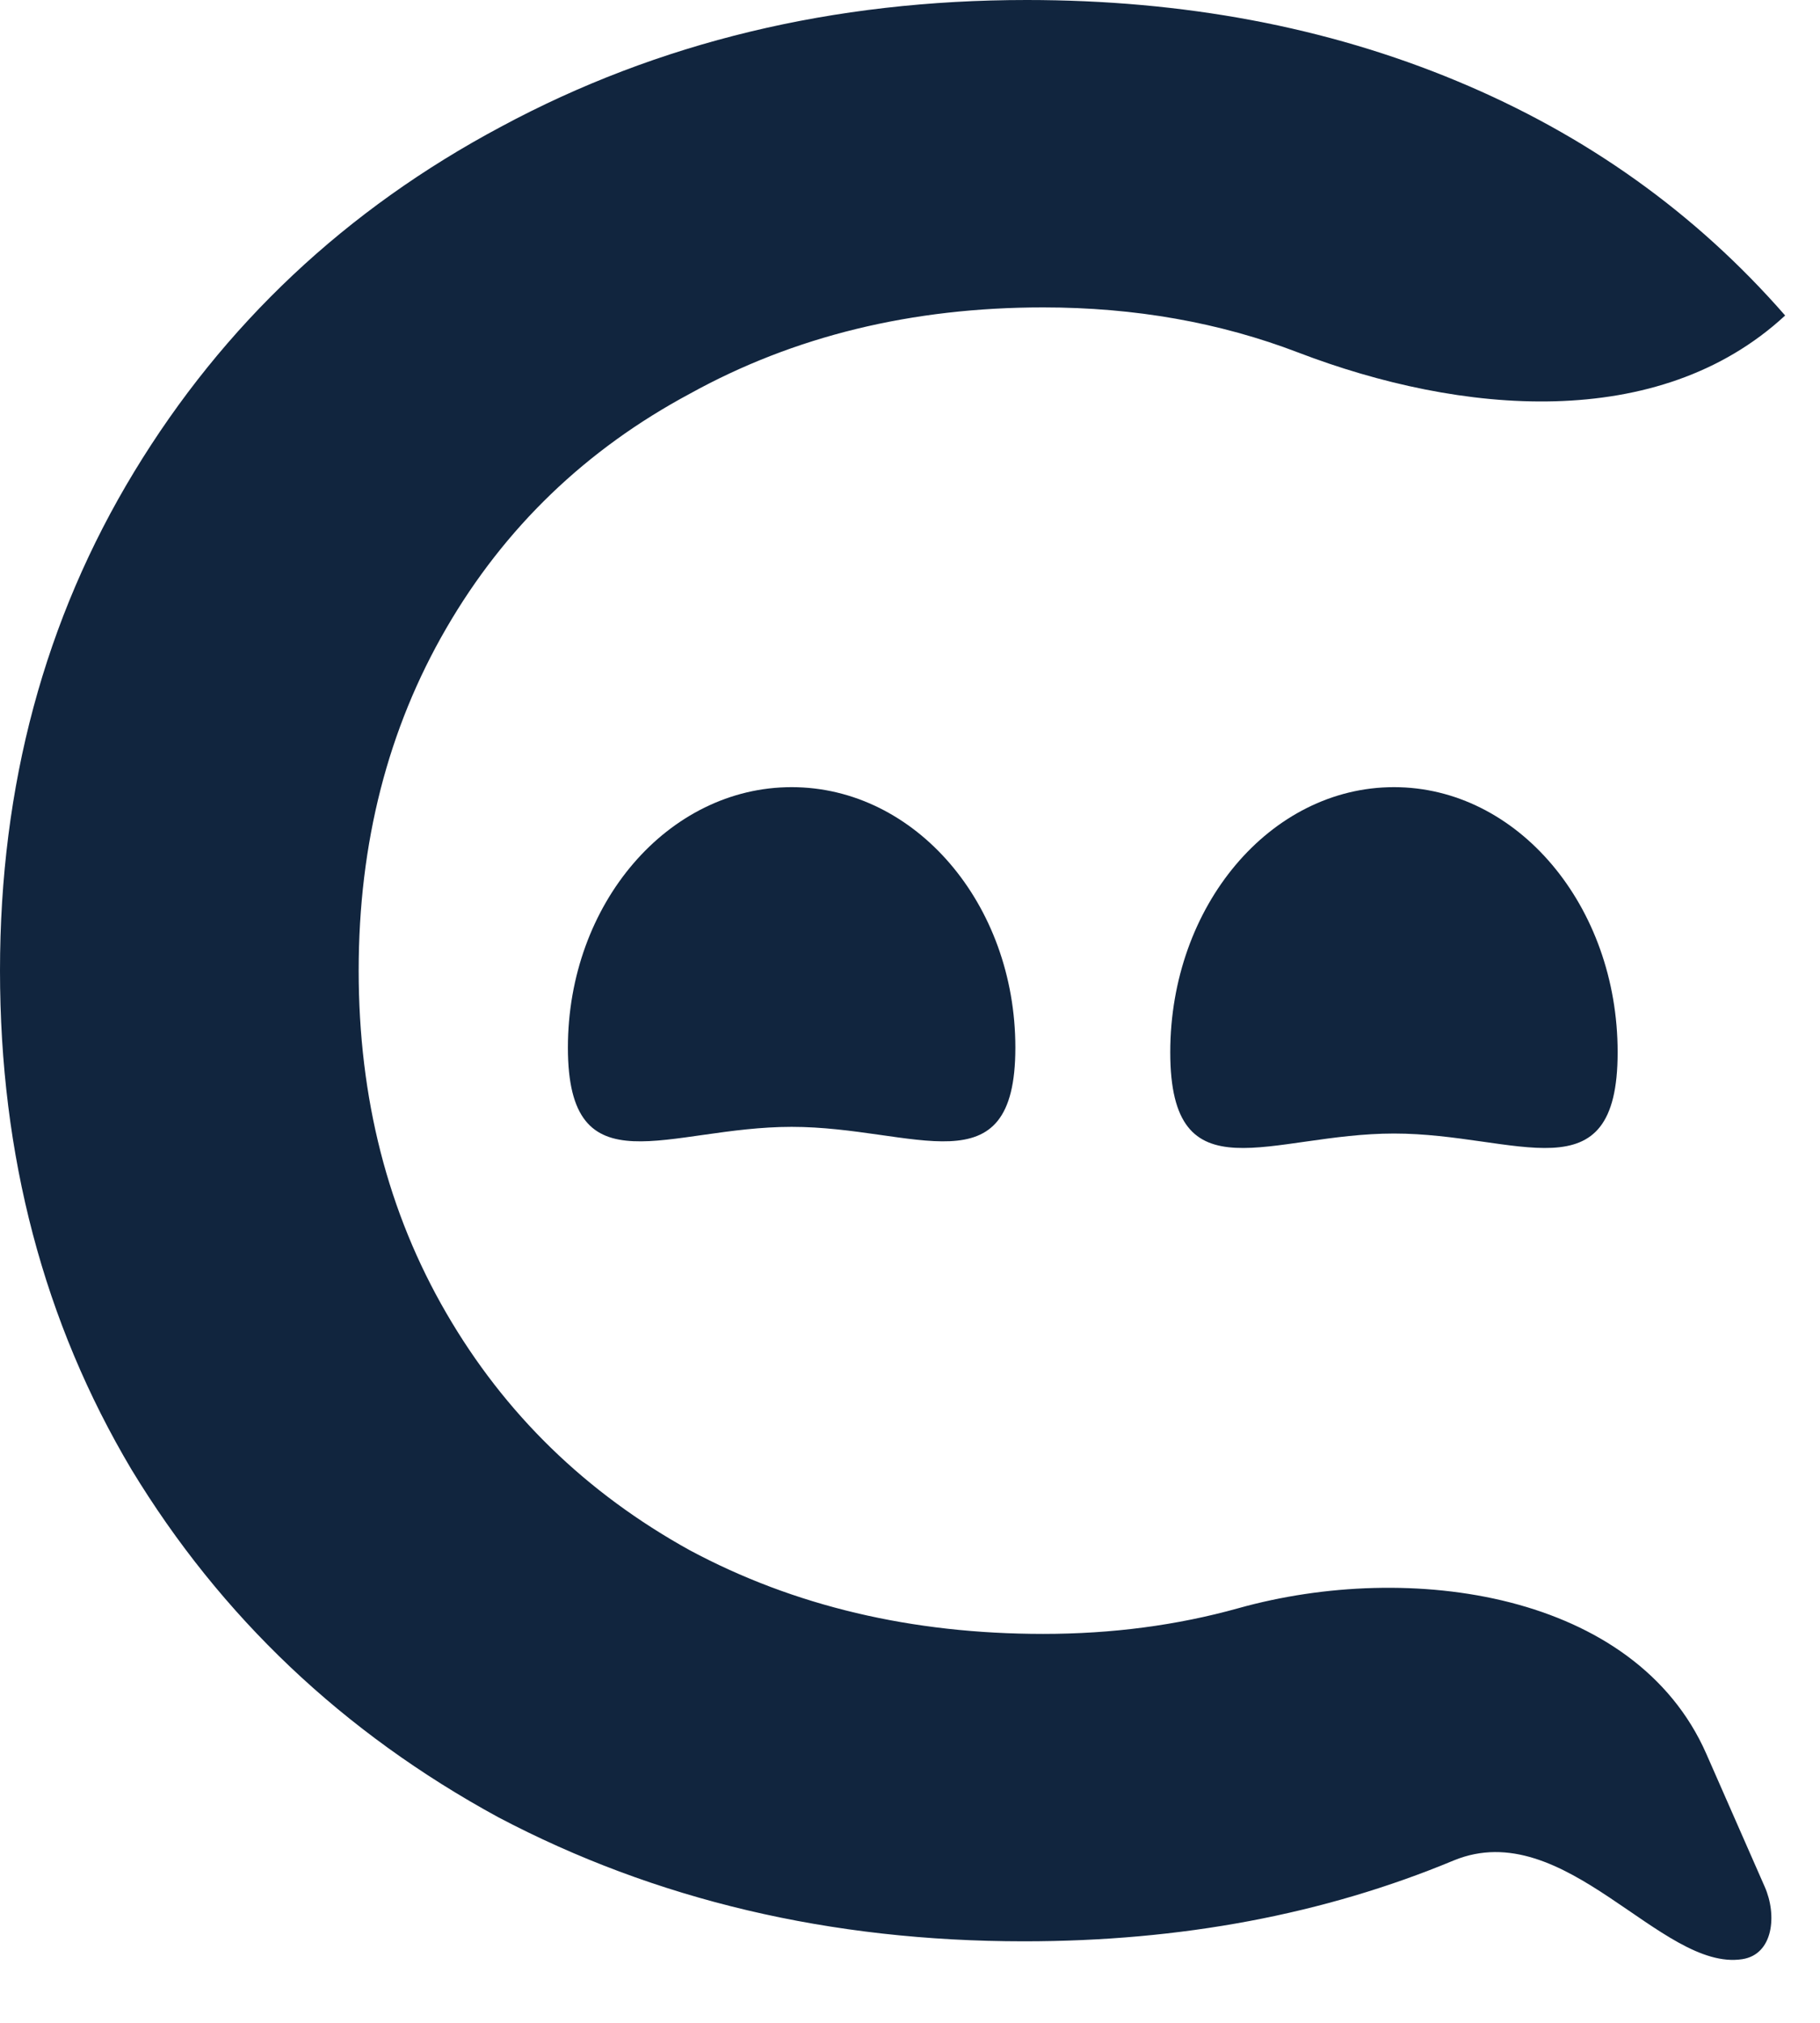 <?xml version="1.0" encoding="UTF-8"?> <svg xmlns="http://www.w3.org/2000/svg" width="27" height="30" viewBox="0 0 27 30" fill="none"><path d="M15.191 28.791C12.321 28.791 9.721 28.178 7.392 26.951C5.091 25.698 3.277 23.979 1.95 21.793C0.65 19.607 0 17.141 0 14.395C0 11.65 0.663 9.184 1.99 6.998C3.317 4.812 5.131 3.106 7.433 1.879C9.762 0.626 12.361 0 15.232 0C17.561 0 19.686 0.4 21.609 1.2C23.532 1.999 25.156 3.159 26.483 4.679C24.603 6.419 21.665 6.149 19.259 5.228C18.095 4.782 16.834 4.559 15.476 4.559C13.526 4.559 11.779 4.985 10.236 5.838C8.692 6.665 7.487 7.824 6.621 9.317C5.754 10.81 5.321 12.503 5.321 14.395C5.321 16.288 5.754 17.981 6.621 19.474C7.487 20.967 8.692 22.14 10.236 22.993C11.779 23.819 13.526 24.232 15.476 24.232C16.495 24.232 17.46 24.105 18.371 23.851C20.919 23.138 24.26 23.616 25.313 26.009L26.18 27.982C26.366 28.403 26.308 28.985 25.847 29.056C24.643 29.242 23.217 26.915 21.568 27.591C19.646 28.391 17.52 28.791 15.191 28.791Z" fill="#11253E"></path><path d="M15.063 15.537C15.063 17.671 13.577 16.712 11.744 16.712C9.911 16.712 8.425 17.671 8.425 15.537C8.425 13.403 9.911 11.674 11.744 11.674C13.577 11.674 15.063 13.403 15.063 15.537Z" fill="#11253E"></path><path d="M23.998 15.606C23.998 17.778 22.512 16.811 20.68 16.811C18.846 16.811 17.361 17.778 17.361 15.606C17.361 13.434 18.846 11.674 20.68 11.674C22.512 11.674 23.998 13.434 23.998 15.606Z" fill="#11253E"></path></svg> 